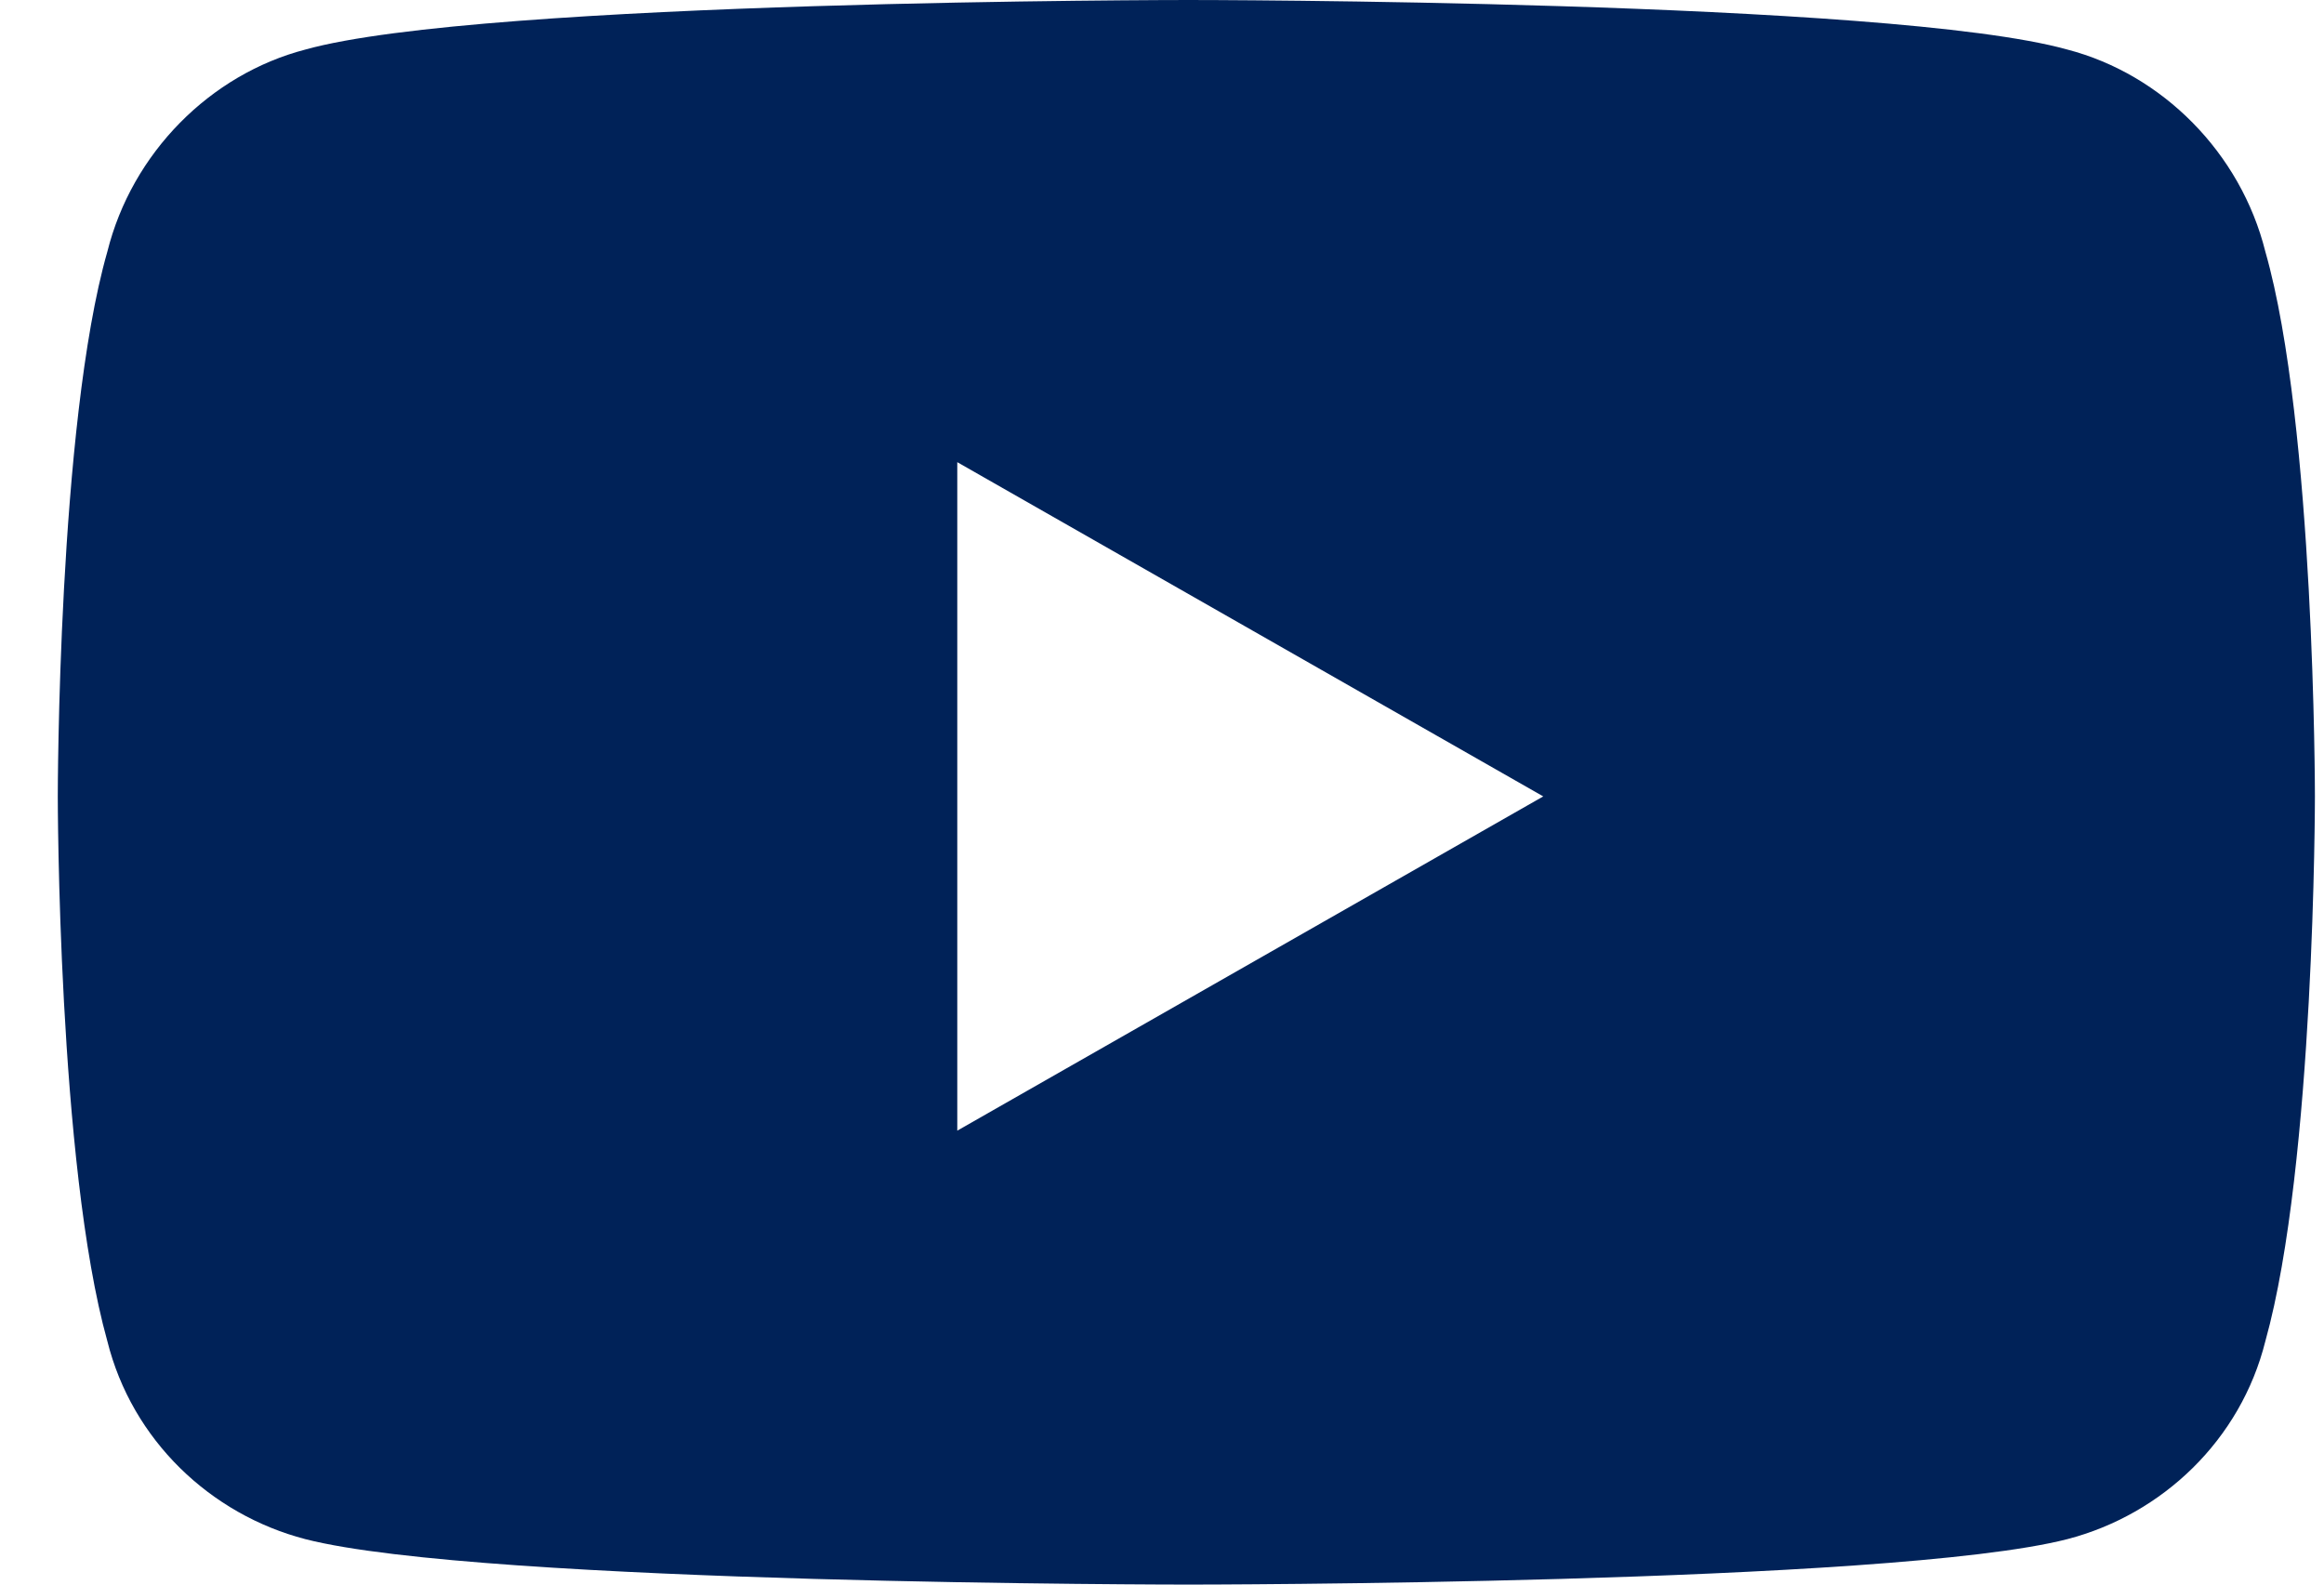 <svg width="22" height="15" viewBox="0 0 22 15" fill="none" xmlns="http://www.w3.org/2000/svg">
<path d="M21.445 2.383C21.914 4.023 21.914 7.539 21.914 7.539C21.914 7.539 21.914 11.016 21.445 12.695C21.211 13.633 20.469 14.336 19.57 14.57C17.891 15 11.25 15 11.25 15C11.25 15 4.57 15 2.891 14.57C1.992 14.336 1.25 13.633 1.016 12.695C0.547 11.016 0.547 7.539 0.547 7.539C0.547 7.539 0.547 4.023 1.016 2.383C1.25 1.445 1.992 0.703 2.891 0.469C4.57 0 11.25 0 11.25 0C11.25 0 17.891 0 19.57 0.469C20.469 0.703 21.211 1.445 21.445 2.383ZM9.062 10.703L14.609 7.539L9.062 4.375V10.703Z" fill="#002258"/>
</svg>
